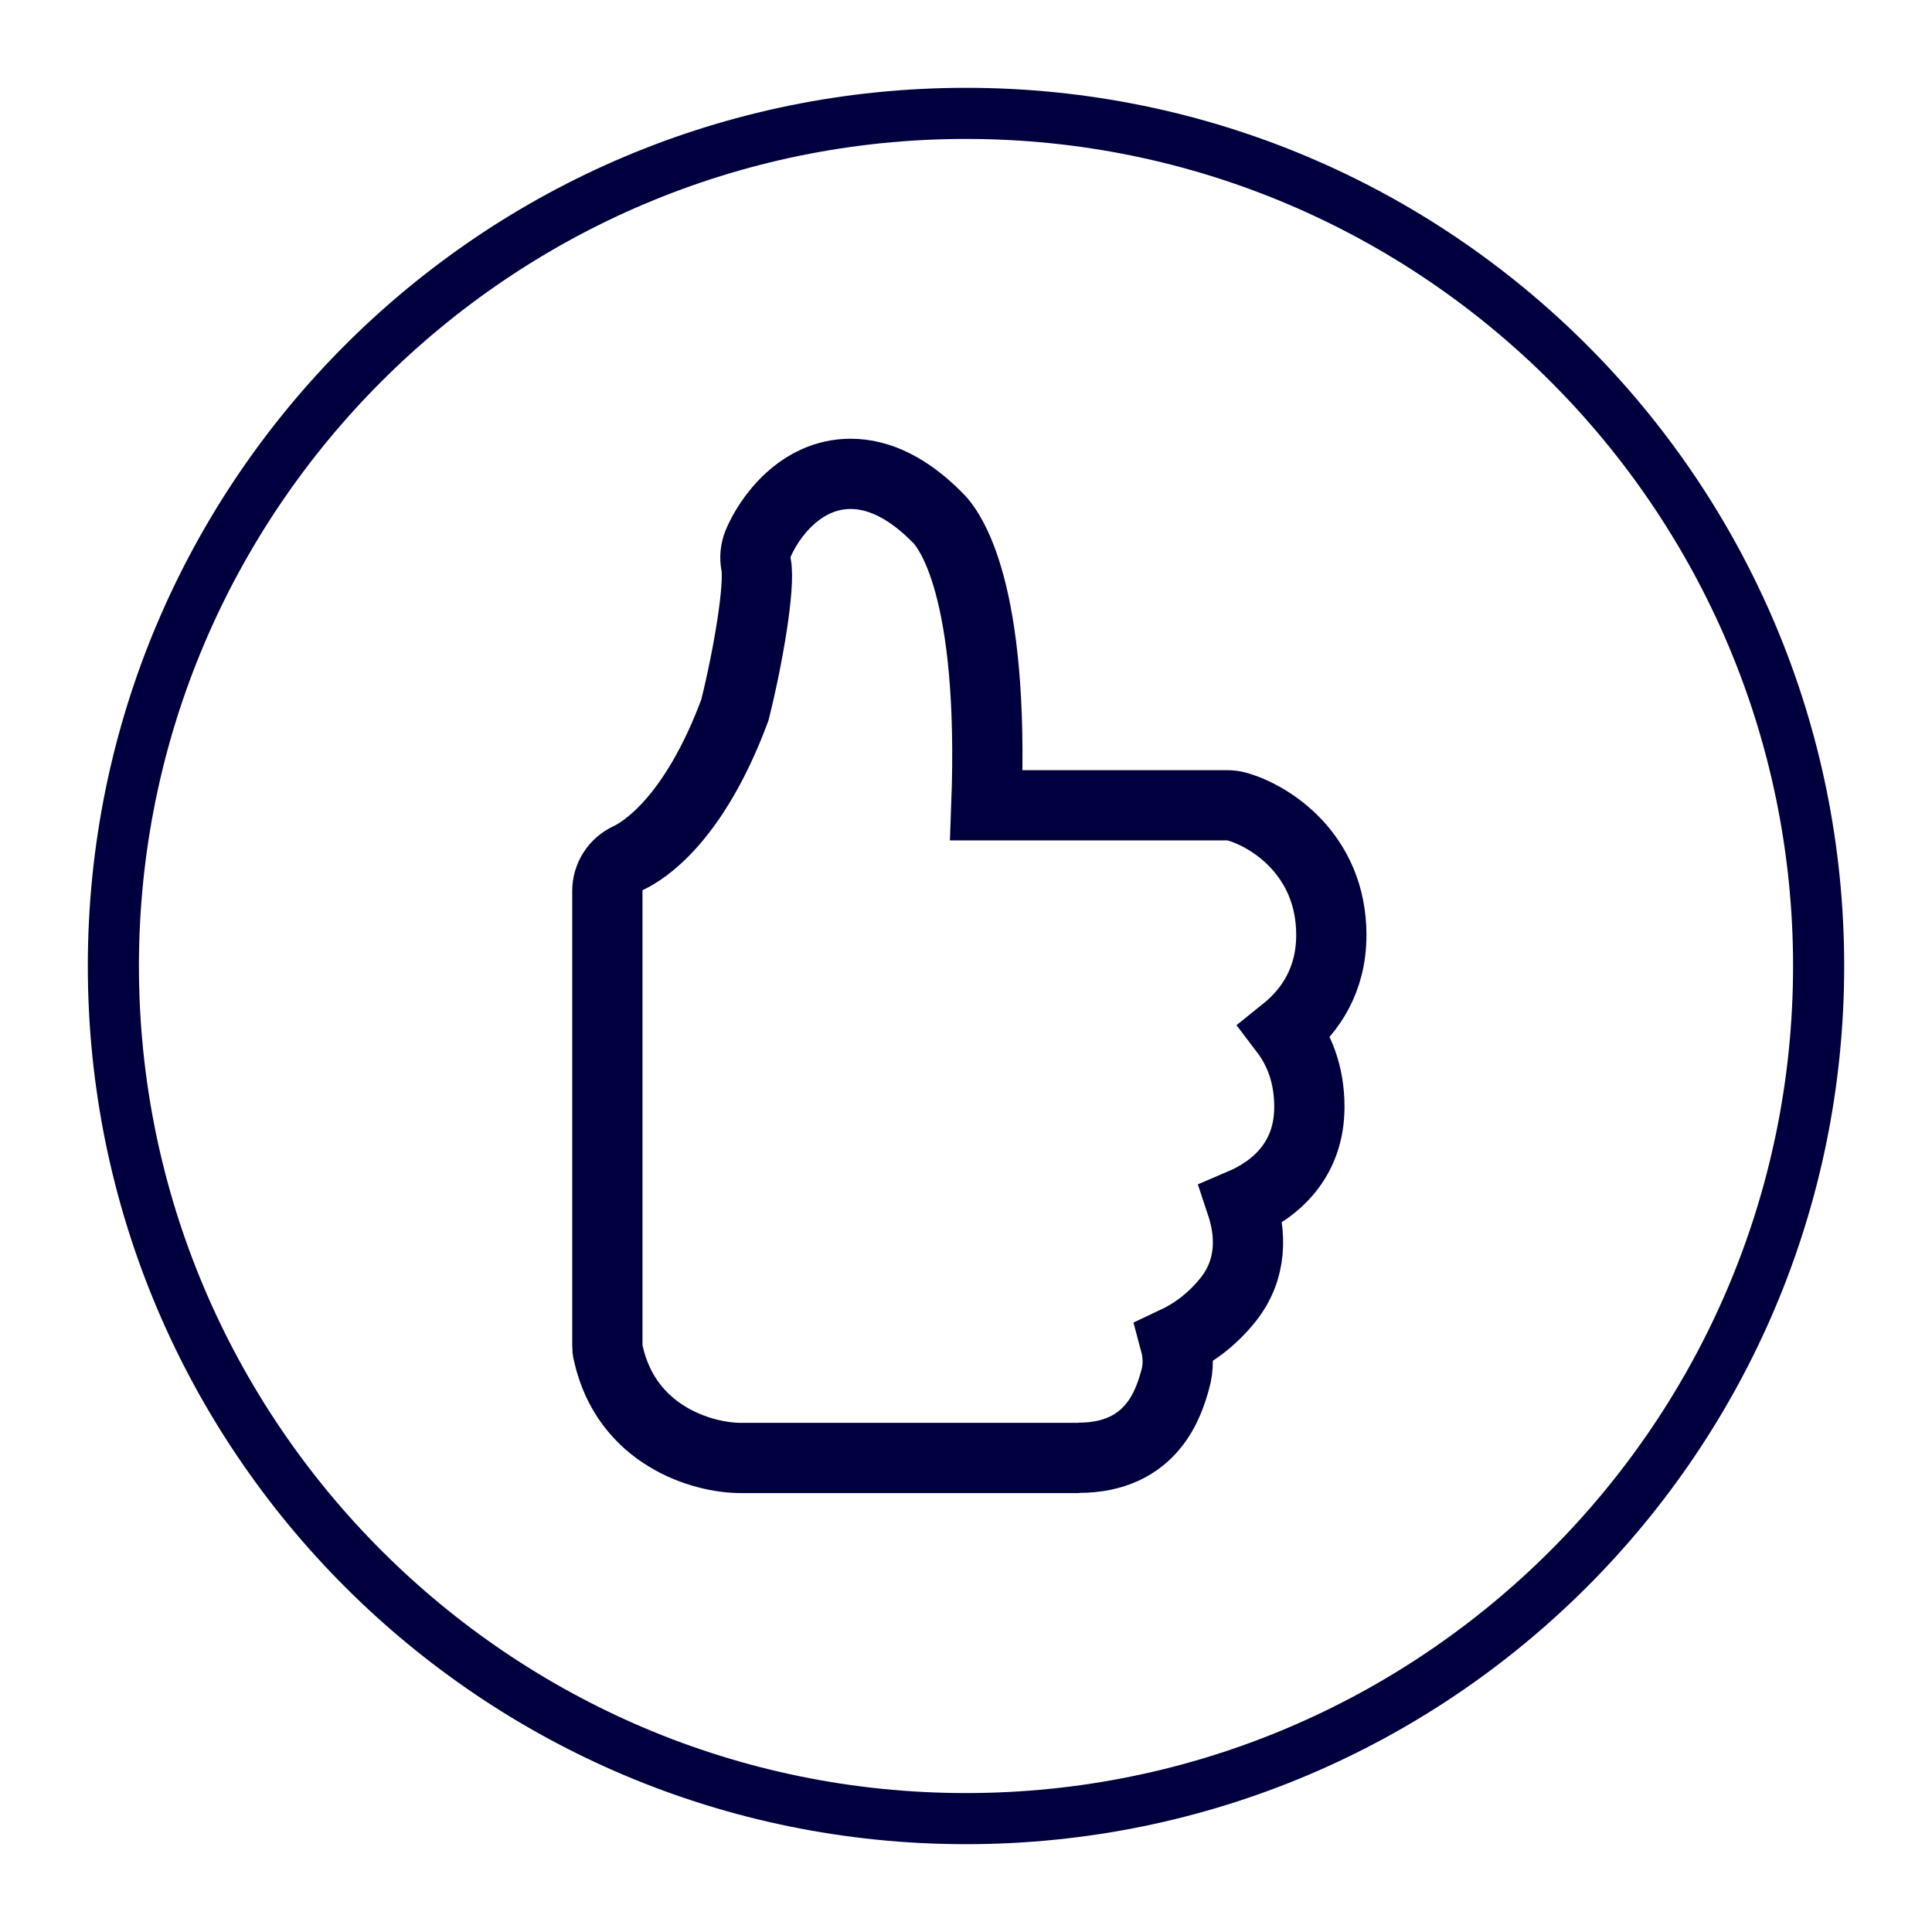 <?xml version="1.0" encoding="UTF-8"?>
<svg id="_レイヤー_1" data-name="レイヤー 1" xmlns="http://www.w3.org/2000/svg" xmlns:xlink="http://www.w3.org/1999/xlink" viewBox="0 0 110 110">
  <defs>
    <style>
      .cls-1, .cls-2 {
        fill: none;
      }

      .cls-1, .cls-3 {
        stroke-width: 0px;
      }

      .cls-4 {
        clip-path: url(#clippath);
      }

      .cls-2 {
        stroke: #00003f;
        stroke-miterlimit: 10;
        stroke-width: 4px;
      }

      .cls-3 {
        fill: #00003f;
      }
    </style>
    <clipPath id="clippath">
      <rect class="cls-1" x="5" y="5" width="100" height="100"/>
    </clipPath>
  </defs>
  <g class="cls-4">
    <path class="cls-3" d="m55,7.91c25.96,0,47.09,21.13,47.09,47.09s-21.13,47.09-47.09,47.09S7.91,80.97,7.91,55,29.04,7.91,55,7.91m0-2.91C27.39,5,5,27.39,5,55s22.39,50,50,50,50-22.39,50-50S82.61,5,55,5"/>
    <path class="cls-2" d="m61.44,83.01h-19.27c-2.15,0-6.49-1.25-7.54-5.97-.04-.15-.05-.3-.05-.45v-25.86c0-.81.47-1.54,1.2-1.88.83-.39,3.72-2.13,6.06-8.42.77-3.08,1.44-7.08,1.21-8.28-.08-.4-.04-.81.11-1.19.61-1.47,2.4-3.98,5.27-3.98,1.64,0,3.28.82,4.89,2.43.78.72,3.3,4.13,2.84,16.44h13.7c.18,0,.37.02.55.07,1.86.51,5.39,2.7,5.39,7.32,0,2.56-1.2,4.32-2.63,5.47.79,1.04,1.38,2.45,1.38,4.31,0,3.01-1.9,4.69-3.87,5.53.56,1.68.63,3.7-.75,5.44-.95,1.19-2.03,1.94-3.03,2.41.18.67.23,1.42,0,2.19-.34,1.2-1.26,4.41-5.48,4.41"/>
  </g>
</svg>